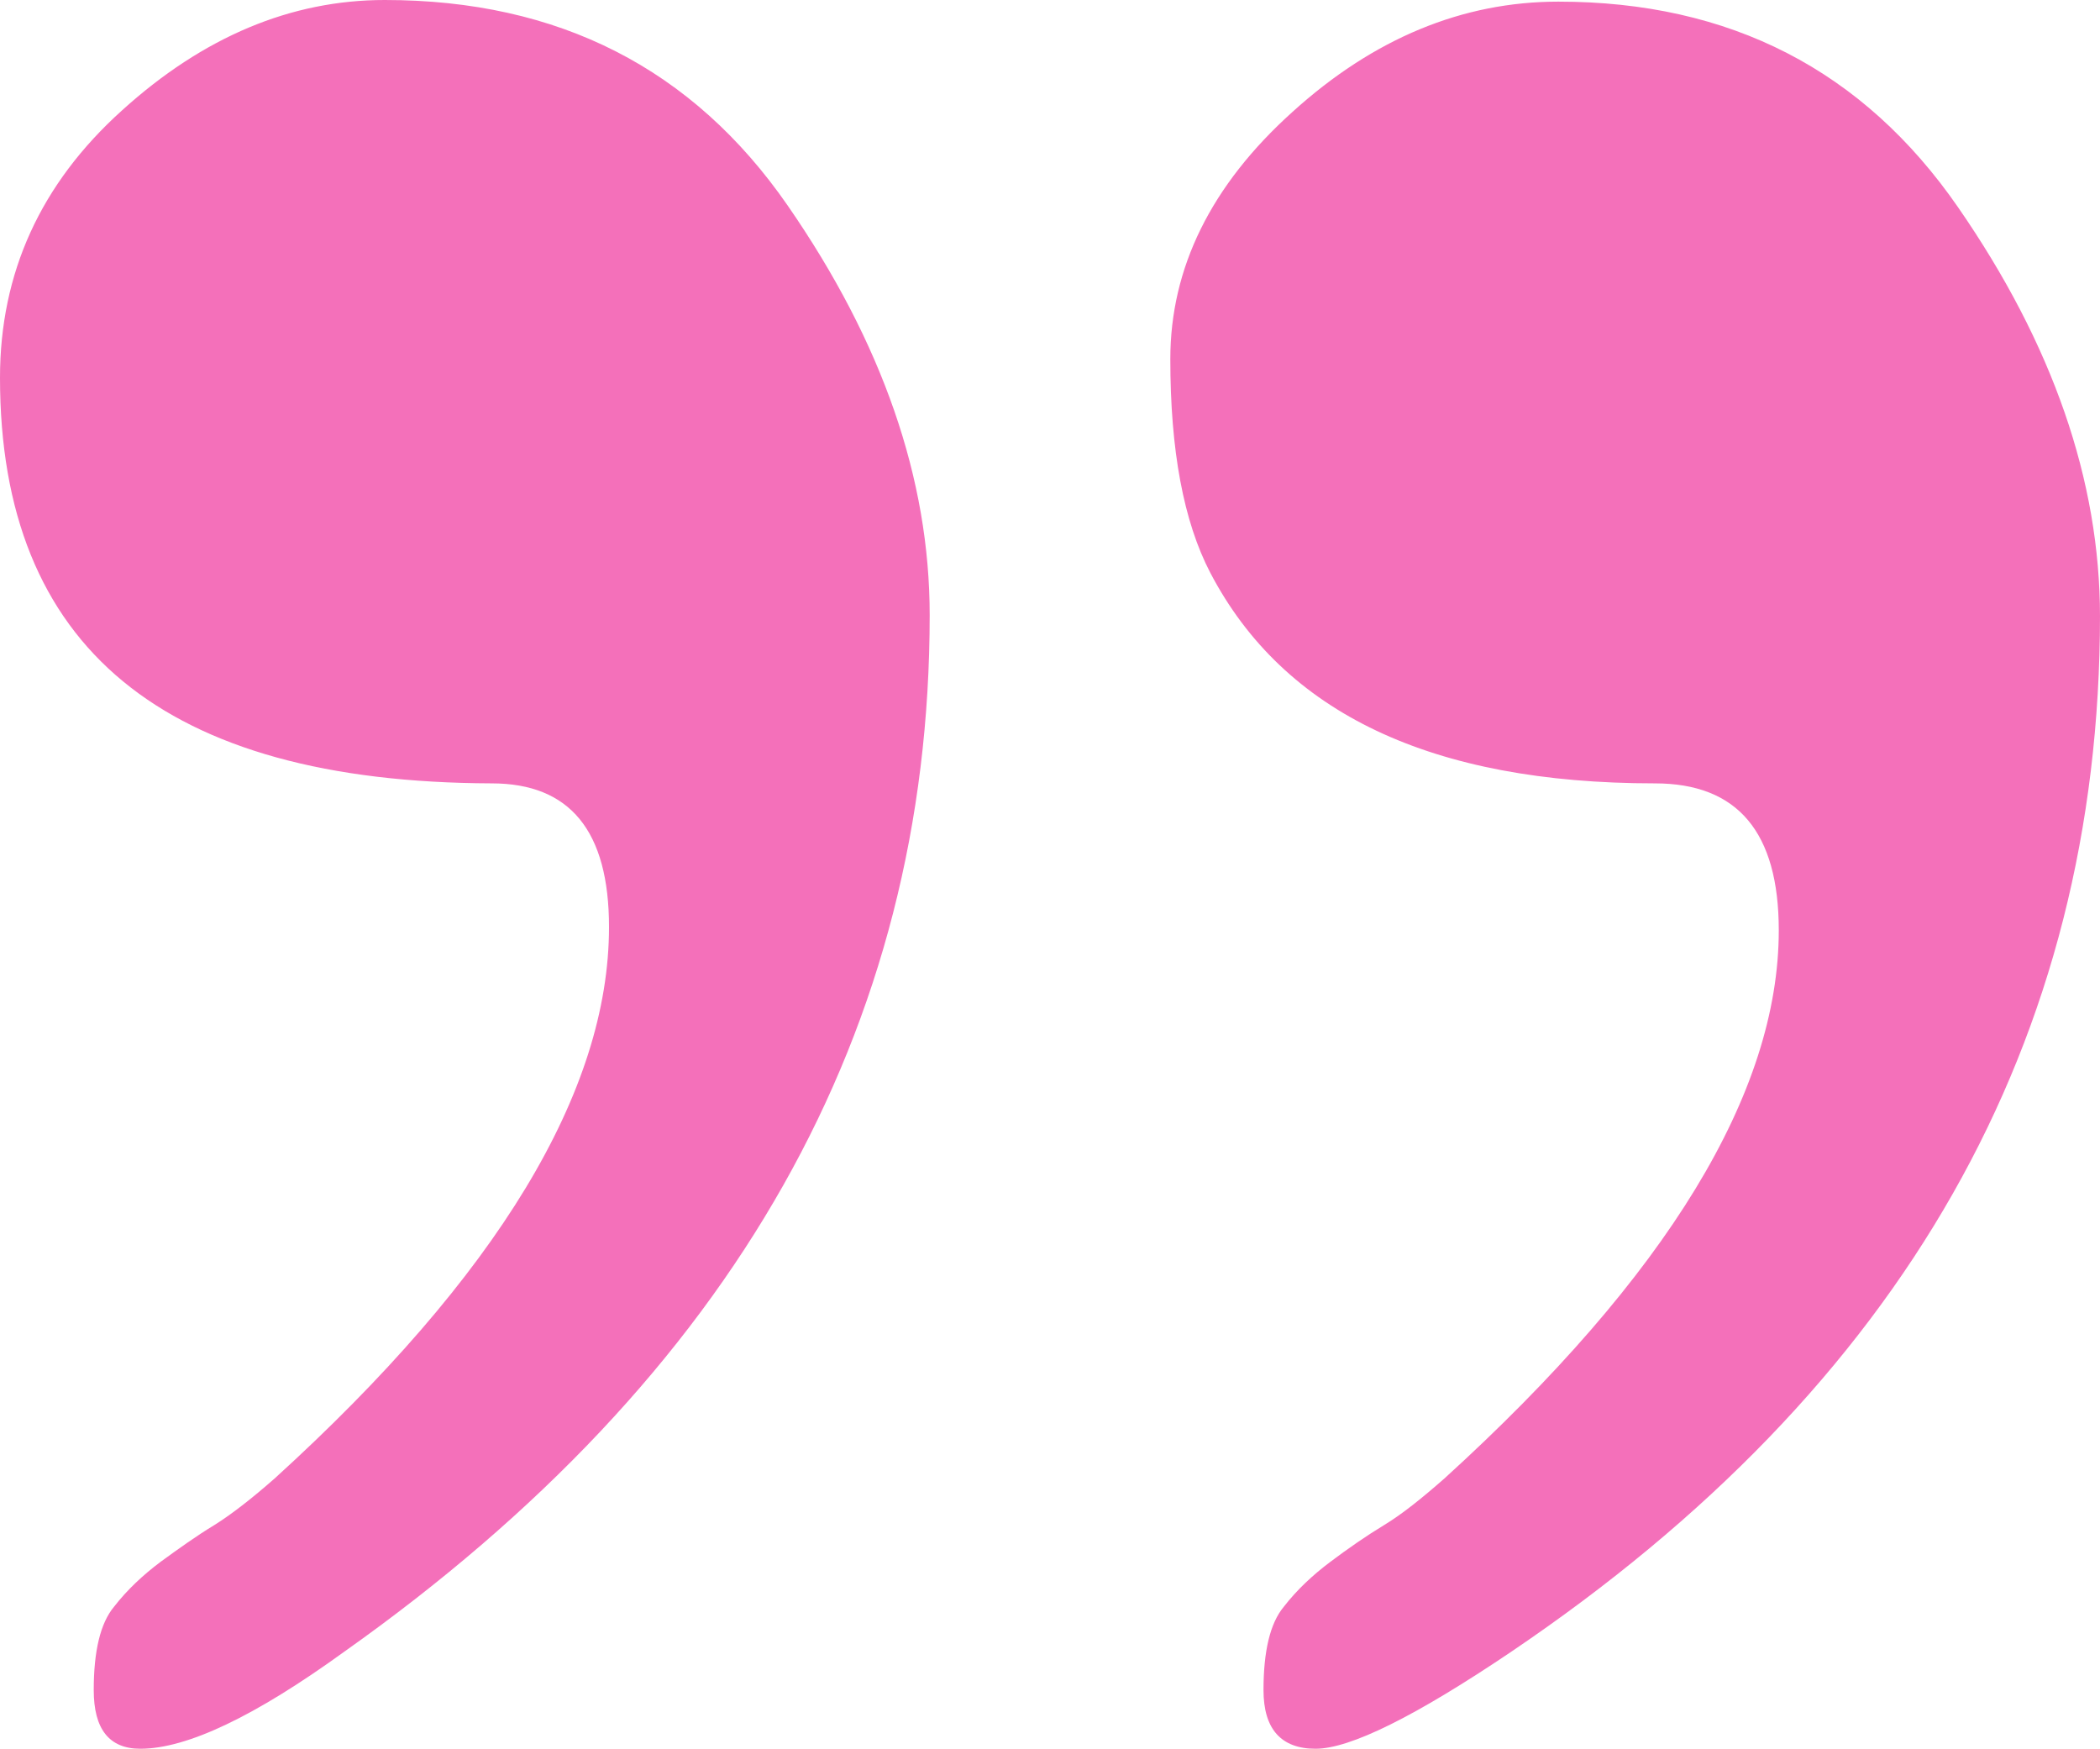 <?xml version="1.0" encoding="UTF-8"?><svg id="Capa_2" xmlns="http://www.w3.org/2000/svg" viewBox="0 0 38.31 31.9"><defs><style>.cls-1{fill:#f470ba;stroke-width:0px;}</style></defs><g id="Motivos"><path class="cls-1" d="M16.96,11.22c0,7.56-3.56,13.87-10.68,18.91-1.63,1.18-2.87,1.77-3.72,1.77-.57,0-.85-.36-.85-1.07s.12-1.22.37-1.52c.24-.31.53-.58.85-.82.33-.24.65-.47.98-.67.32-.2.69-.49,1.1-.85,4.07-3.7,6.1-7.06,6.1-10.06,0-1.75-.71-2.62-2.14-2.62C2.99,14.27,0,11.81,0,6.89c0-1.91.74-3.54,2.23-4.88C3.71.67,5.31,0,7.02,0c3.17,0,5.62,1.25,7.35,3.75,1.73,2.5,2.59,4.99,2.59,7.47ZM38.31,11.22c0,7.77-3.58,14.07-10.74,18.91-1.75,1.18-2.94,1.77-3.57,1.77s-.95-.36-.95-1.07.12-1.22.37-1.52c.24-.31.53-.58.85-.82.32-.24.65-.47.98-.67.33-.2.69-.49,1.1-.85,4.07-3.7,6.1-7.04,6.1-10,0-1.79-.75-2.68-2.26-2.68-4.07,0-6.77-1.28-8.11-3.84-.49-.94-.73-2.24-.73-3.9s.74-3.17,2.23-4.51c1.48-1.34,3.1-2.01,4.85-2.01,3.13,0,5.56,1.25,7.29,3.75,1.73,2.5,2.59,4.99,2.59,7.47Z"/></g></svg>